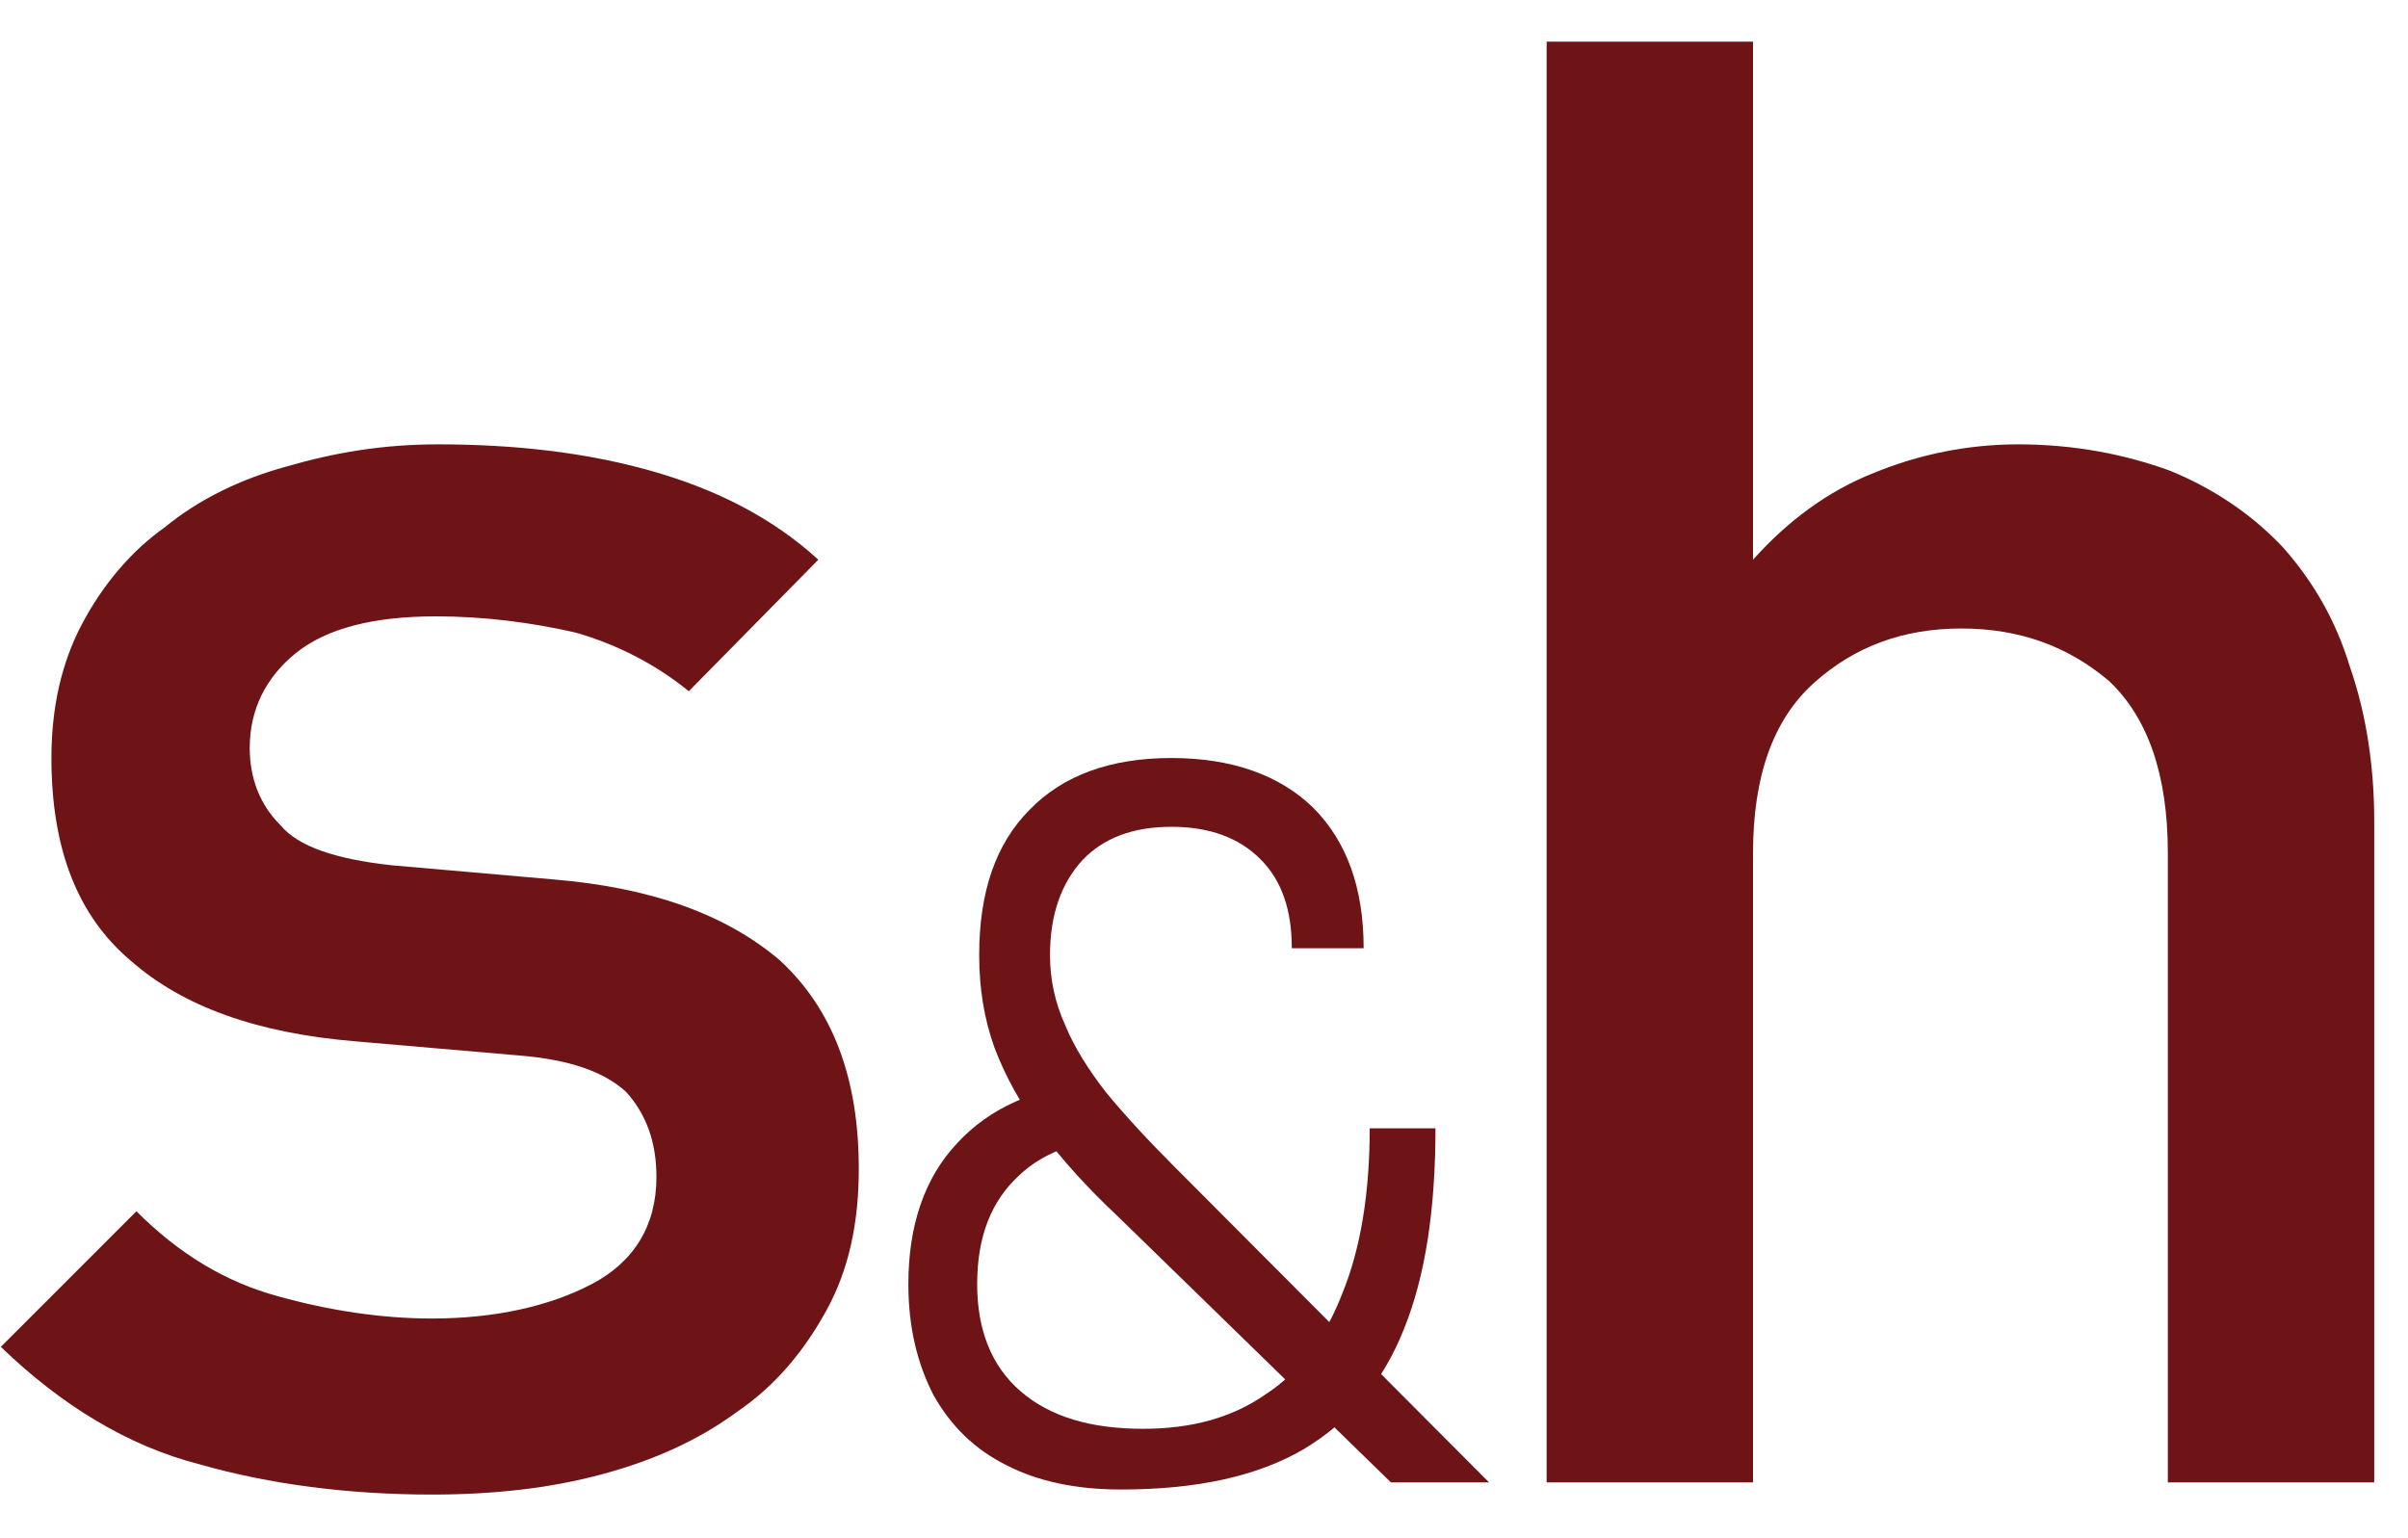 <?xml version="1.0" encoding="UTF-8" standalone="no"?>
<!DOCTYPE svg PUBLIC "-//W3C//DTD SVG 1.1//EN" "http://www.w3.org/Graphics/SVG/1.1/DTD/svg11.dtd">
<svg width="100%" height="100%" viewBox="0 0 119 76" version="1.1" xmlns="http://www.w3.org/2000/svg" xmlns:xlink="http://www.w3.org/1999/xlink" xml:space="preserve" xmlns:serif="http://www.serif.com/" style="fill-rule:evenodd;clip-rule:evenodd;stroke-linejoin:round;stroke-miterlimit:2;">
    <g transform="matrix(1.86,0,0,0.843,-203.047,-9.075)">
        <g transform="matrix(53.762,0,0,118.641,107.467,97.681)">
            <path d="M0.456,-0.155C0.456,-0.2 0.443,-0.234 0.417,-0.258C0.39,-0.281 0.353,-0.294 0.305,-0.298L0.225,-0.305C0.198,-0.308 0.179,-0.314 0.17,-0.325C0.16,-0.335 0.155,-0.348 0.155,-0.363C0.155,-0.382 0.163,-0.398 0.178,-0.41C0.193,-0.422 0.216,-0.428 0.247,-0.428C0.271,-0.428 0.294,-0.425 0.316,-0.42C0.337,-0.414 0.356,-0.404 0.372,-0.391L0.436,-0.456C0.413,-0.477 0.385,-0.491 0.353,-0.5C0.321,-0.509 0.286,-0.513 0.248,-0.513C0.221,-0.513 0.197,-0.509 0.173,-0.502C0.151,-0.496 0.13,-0.486 0.113,-0.472C0.096,-0.46 0.082,-0.443 0.072,-0.424C0.062,-0.405 0.057,-0.383 0.057,-0.358C0.057,-0.313 0.07,-0.28 0.096,-0.258C0.122,-0.235 0.159,-0.222 0.207,-0.218L0.288,-0.211C0.313,-0.209 0.33,-0.203 0.341,-0.193C0.351,-0.182 0.356,-0.168 0.356,-0.151C0.356,-0.127 0.345,-0.109 0.324,-0.098C0.303,-0.087 0.276,-0.081 0.245,-0.081C0.22,-0.081 0.194,-0.085 0.169,-0.092C0.143,-0.099 0.12,-0.113 0.099,-0.134L0.032,-0.067C0.062,-0.038 0.095,-0.018 0.13,-0.009C0.165,0.001 0.204,0.006 0.245,0.006C0.275,0.006 0.303,0.003 0.329,-0.004C0.355,-0.011 0.377,-0.021 0.396,-0.035C0.415,-0.048 0.429,-0.065 0.44,-0.085C0.451,-0.105 0.456,-0.128 0.456,-0.155Z" style="fill:rgb(110,20,23);fill-rule:nonzero;"/>
        </g>
        <g transform="matrix(26.881,0,0,59.32,131.606,97.681)">
            <path d="M0.27,-0.263C0.239,-0.292 0.214,-0.32 0.194,-0.347C0.174,-0.374 0.159,-0.401 0.148,-0.43C0.138,-0.458 0.133,-0.488 0.133,-0.521C0.133,-0.583 0.149,-0.631 0.183,-0.665C0.216,-0.699 0.263,-0.716 0.323,-0.716C0.383,-0.716 0.43,-0.699 0.463,-0.667C0.496,-0.634 0.513,-0.588 0.513,-0.528L0.442,-0.528C0.442,-0.566 0.432,-0.595 0.411,-0.616C0.39,-0.637 0.361,-0.648 0.323,-0.648C0.285,-0.648 0.256,-0.637 0.235,-0.615C0.214,-0.592 0.203,-0.561 0.203,-0.521C0.203,-0.497 0.208,-0.474 0.218,-0.452C0.227,-0.43 0.241,-0.408 0.258,-0.386C0.276,-0.364 0.299,-0.339 0.327,-0.311L0.637,-0L0.54,-0L0.27,-0.263ZM0.288,-0.341C0.238,-0.341 0.199,-0.329 0.172,-0.303C0.145,-0.278 0.131,-0.243 0.131,-0.196C0.131,-0.151 0.145,-0.115 0.174,-0.09C0.203,-0.065 0.243,-0.053 0.295,-0.053C0.343,-0.053 0.383,-0.064 0.416,-0.087C0.45,-0.109 0.475,-0.143 0.492,-0.187C0.51,-0.231 0.519,-0.286 0.519,-0.35L0.584,-0.35C0.584,-0.27 0.574,-0.204 0.553,-0.152C0.532,-0.099 0.499,-0.06 0.454,-0.033C0.408,-0.006 0.348,0.007 0.273,0.007C0.229,0.007 0.191,-0.001 0.16,-0.017C0.128,-0.033 0.105,-0.056 0.088,-0.086C0.072,-0.117 0.063,-0.153 0.063,-0.196C0.063,-0.254 0.079,-0.301 0.111,-0.335C0.143,-0.37 0.188,-0.39 0.247,-0.396L0.288,-0.341Z" style="fill:rgb(110,20,23);fill-rule:nonzero;"/>
        </g>
        <g transform="matrix(53.762,0,0,118.641,145.903,97.681)">
            <path d="M0.49,-0L0.49,-0.327C0.49,-0.354 0.486,-0.38 0.478,-0.403C0.471,-0.426 0.46,-0.445 0.445,-0.462C0.43,-0.478 0.411,-0.491 0.389,-0.5C0.367,-0.508 0.342,-0.513 0.314,-0.513C0.289,-0.513 0.265,-0.508 0.243,-0.499C0.22,-0.49 0.2,-0.475 0.183,-0.456L0.183,-0.712L0.081,-0.712L0.081,-0L0.183,-0L0.183,-0.311C0.183,-0.349 0.193,-0.377 0.213,-0.395C0.233,-0.413 0.257,-0.422 0.286,-0.422C0.315,-0.422 0.339,-0.413 0.359,-0.396C0.378,-0.378 0.388,-0.35 0.388,-0.311L0.388,-0L0.49,-0Z" style="fill:rgb(110,20,23);fill-rule:nonzero;"/>
        </g>
    </g>
</svg>

